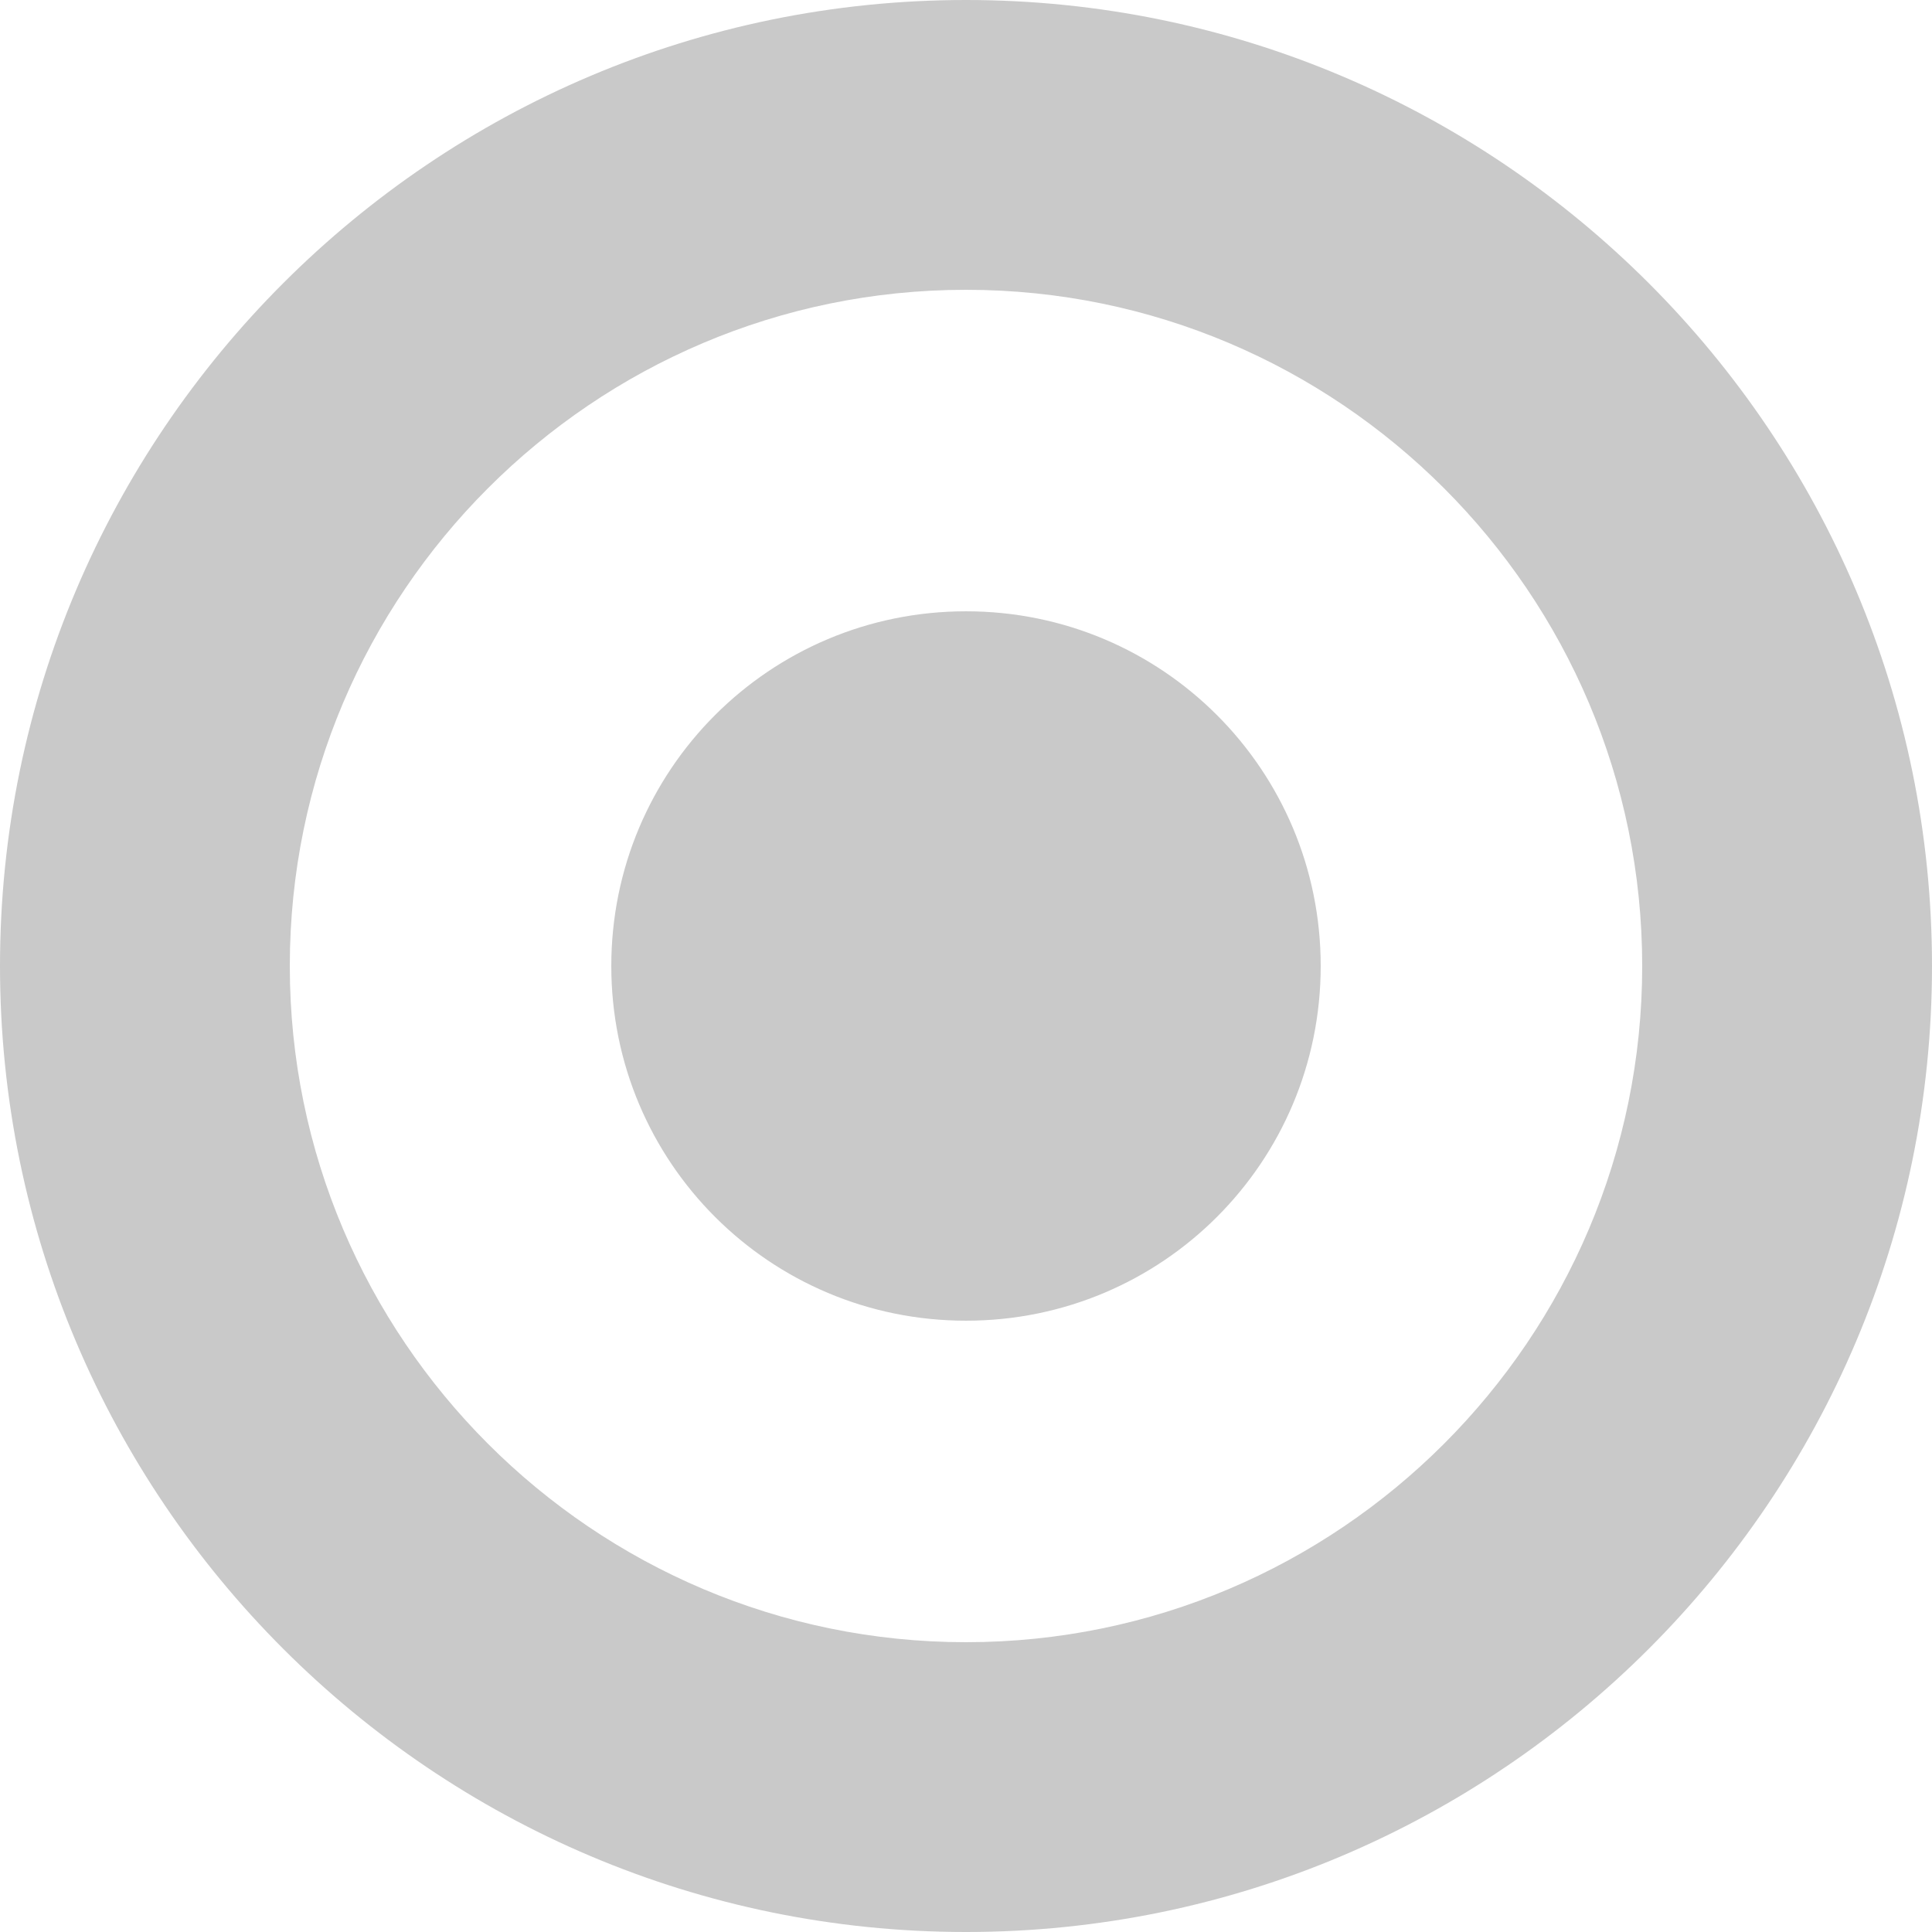 <?xml version="1.0" encoding="utf-8"?>
<!-- Generator: Adobe Illustrator 19.1.1, SVG Export Plug-In . SVG Version: 6.00 Build 0)  -->
<svg version="1.1" id="Layer_1" xmlns="http://www.w3.org/2000/svg" xmlns:xlink="http://www.w3.org/1999/xlink" x="0px" y="0px"
	 viewBox="0 0 128 128" style="enable-background:new 0 0 128 128;" xml:space="preserve">
<style>
	path{
		fill: #c9c9c9;
	}
</style>
<path d="M64,40.5C51,40.5,40.5,51,40.5,64C40.5,77,51,87.5,64,87.5S87.5,77,87.5,64C87.5,51,77,40.5,64,40.5z M64,0
	C28.7,0,0,28.7,0,64s28.7,64,64,64s64-28.7,64-64S99.3,0,64,0z M64,108.8c-24.7,0-44.8-20.1-44.8-44.8S39.3,19.2,64,19.2
	s44.8,20.1,44.8,44.8S88.7,108.8,64,108.8z"/>
</svg>
